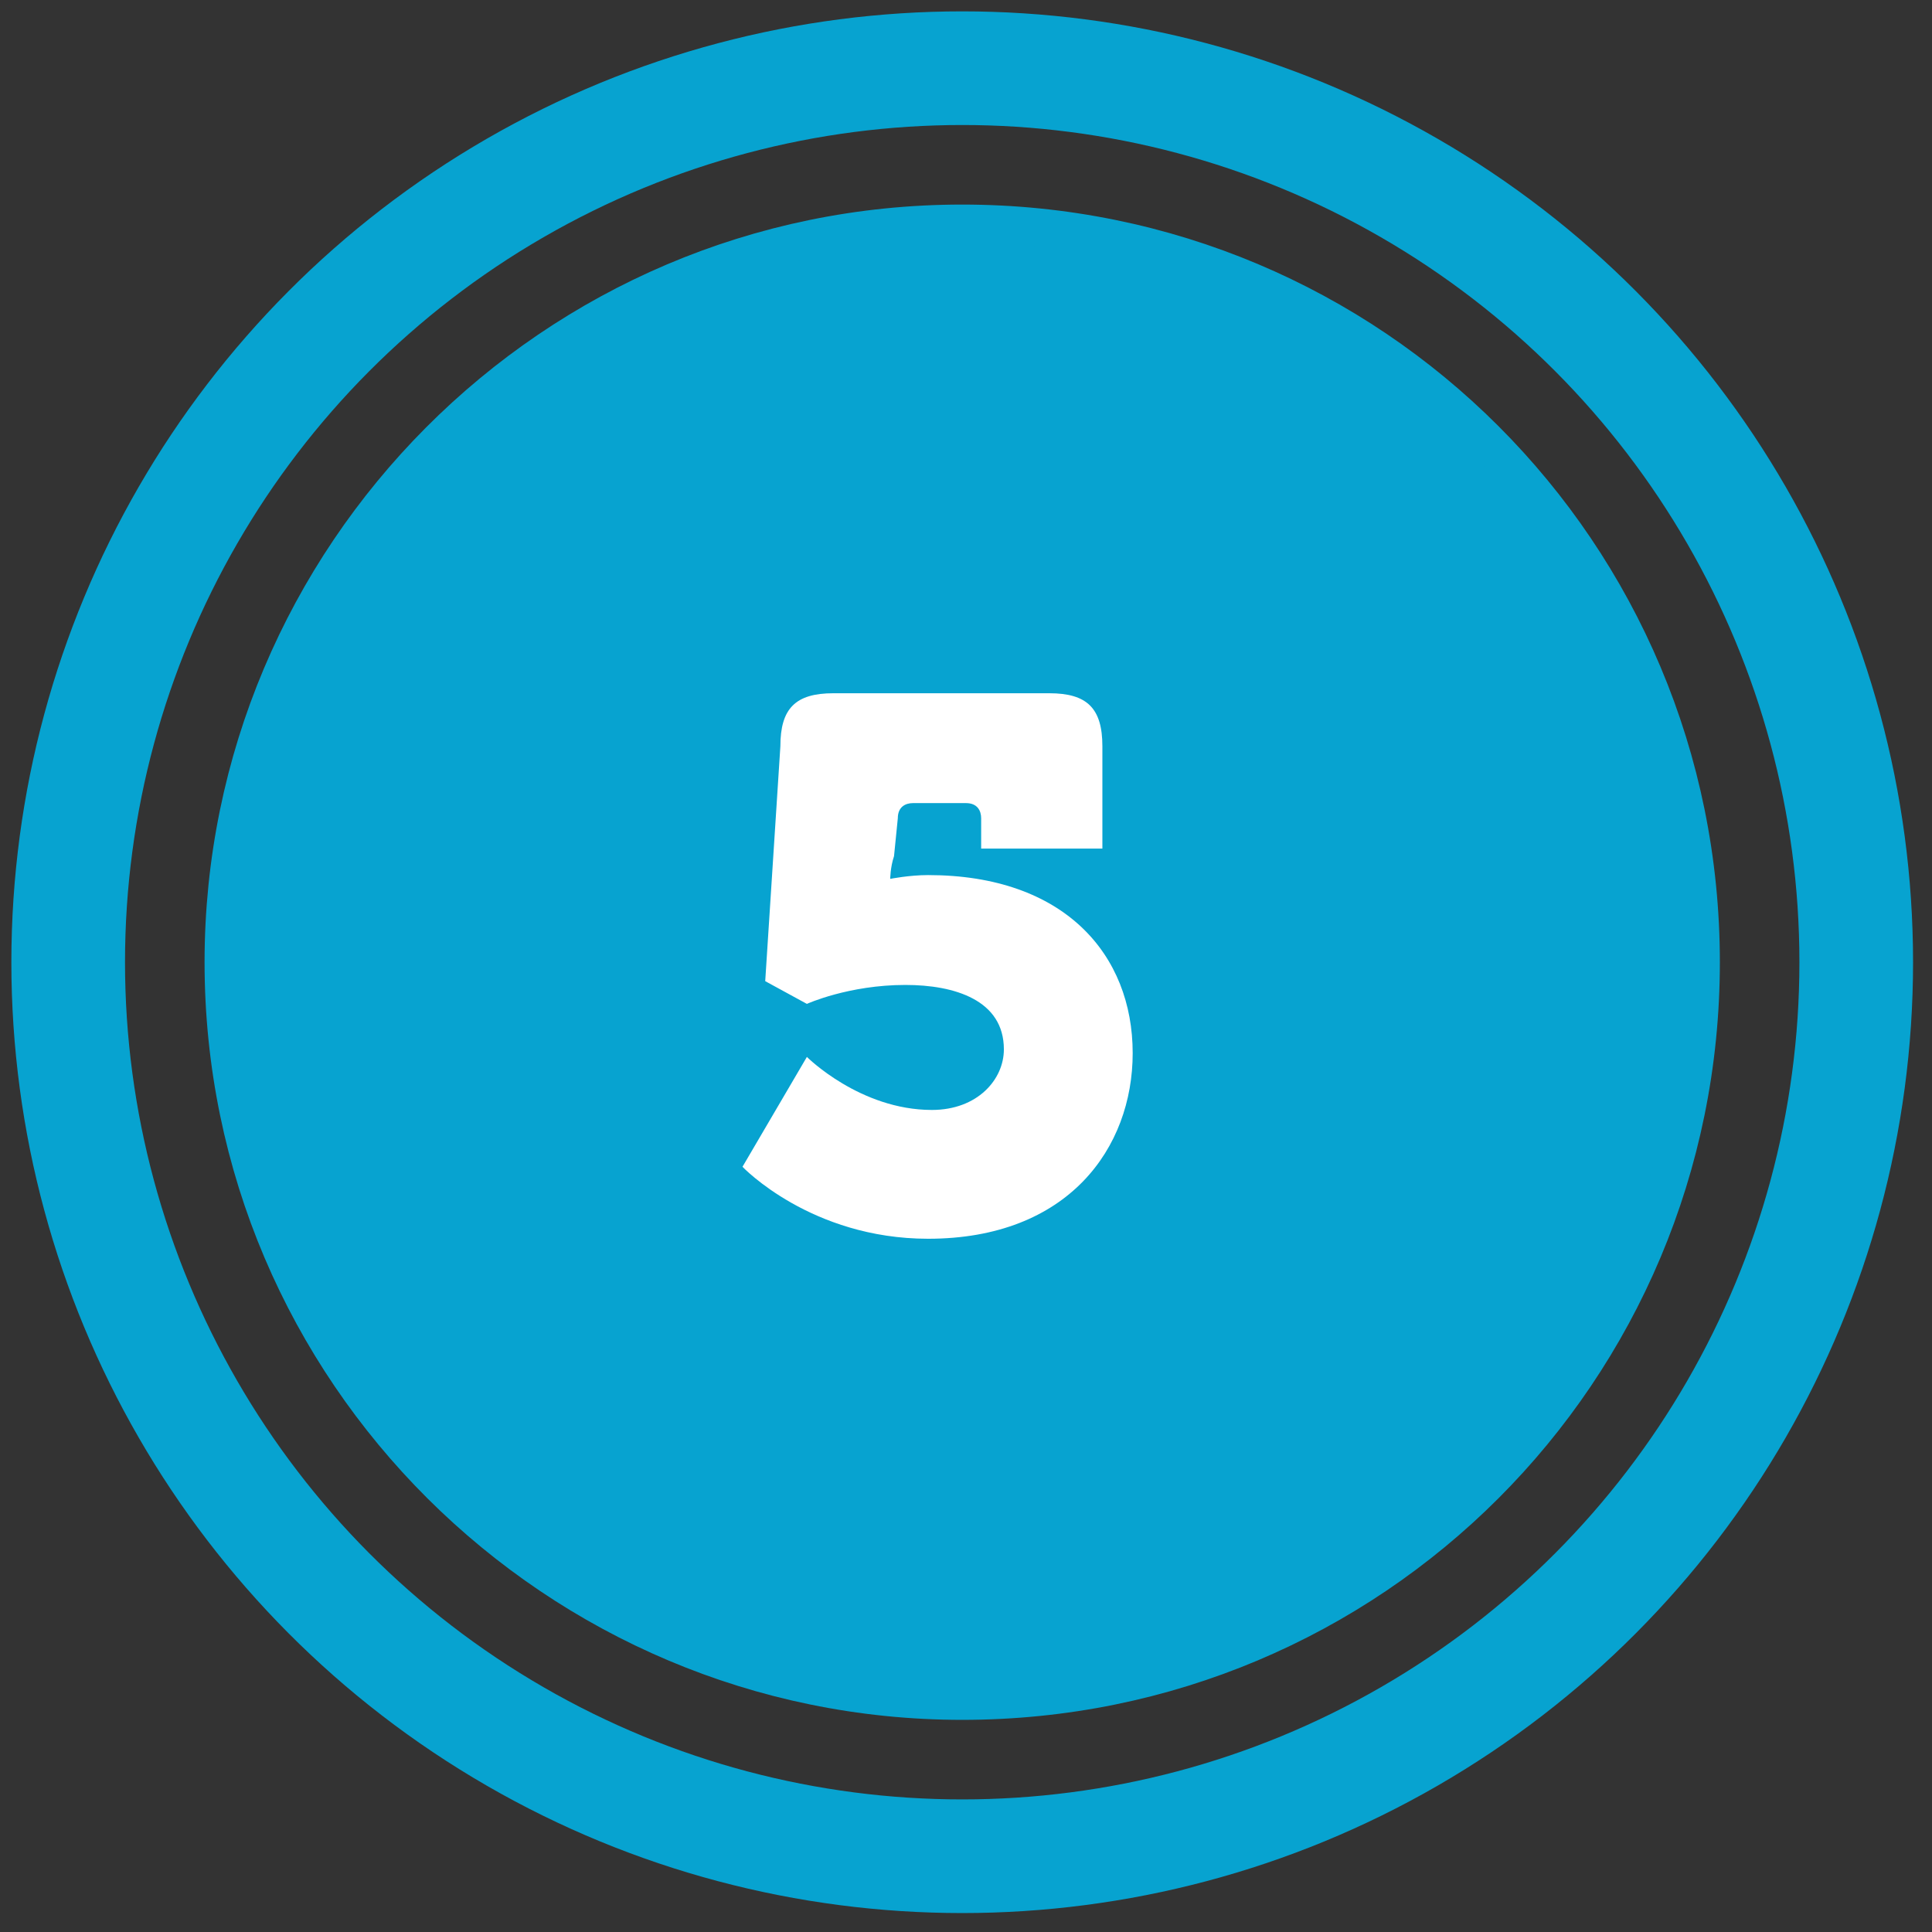 <?xml version="1.0" encoding="utf-8"?>
<svg xmlns="http://www.w3.org/2000/svg" xmlns:xlink="http://www.w3.org/1999/xlink" version="1.1" id="Ebene_1" x="0px" y="0px" viewBox="0 0 51 51" style="enable-background:new 0 0 51 51;" xml:space="preserve" width="50" height="50">
<rect x="0" y="0" width="51" height="51" fill="#333333" stroke="none"/>
<style type="text/css">
	.st0{clip-path:url(#SVGID_00000099635014321438494320000012127981184441364114_);fill:none;stroke:#07A3D0;stroke-width:3;}
	.st1{clip-path:url(#SVGID_00000099635014321438494320000012127981184441364114_);fill:#07A3D0;}
	.st2{clip-path:url(#SVGID_00000099635014321438494320000012127981184441364114_);fill:none;stroke:#07A3D0;}
	.st3{clip-path:url(#SVGID_00000099635014321438494320000012127981184441364114_);fill:#FFFFFF;}
</style>
<g>
	<defs>
		<rect id="SVGID_1_" x="0.3" y="0.3" width="50.2" height="50.2"/>
	</defs>
	<clipPath id="SVGID_00000029018990613303379460000003245778922962735276_">
		<use xlink:href="#SVGID_1_" style="overflow:visible;"/>
	</clipPath>
	
		<circle style="clip-path:url(#SVGID_00000029018990613303379460000003245778922962735276_);fill:none;stroke:#07A3D0;stroke-width:3;" cx="25.4" cy="25.4" r="23.6"/>
	<path style="clip-path:url(#SVGID_00000029018990613303379460000003245778922962735276_);fill:#07A3D0;" d="M25.4,44.9   c10.8,0,19.5-8.7,19.5-19.5c0-10.8-8.7-19.5-19.5-19.5S5.9,14.7,5.9,25.4C5.9,36.2,14.7,44.9,25.4,44.9"/>
	<path style="clip-path:url(#SVGID_00000029018990613303379460000003245778922962735276_);fill:none;stroke:#07A3D0;" d="M25.4,44.9   c10.8,0,19.5-8.7,19.5-19.5c0-10.8-8.7-19.5-19.5-19.5S5.9,14.7,5.9,25.4C5.9,36.2,14.7,44.9,25.4,44.9z"/>
	<path style="clip-path:url(#SVGID_00000029018990613303379460000003245778922962735276_);fill:#FFFFFF;" d="M19.6,30.8   c0,0,1.8,1.9,4.9,1.9c3.7,0,5.4-2.4,5.4-4.9c0-2.6-1.8-4.7-5.4-4.7c-0.5,0-1,0.1-1,0.1h0c0,0,0-0.3,0.1-0.6l0.1-1   c0-0.3,0.2-0.4,0.4-0.4h1.4c0.3,0,0.4,0.2,0.4,0.4v0.8h3.2v-2.7c0-1-0.4-1.4-1.4-1.4H22c-1,0-1.4,0.4-1.4,1.4l-0.4,6.2l1.1,0.6   c0,0,1.1-0.5,2.6-0.5c1.3,0,2.6,0.4,2.6,1.7c0,0.8-0.7,1.6-1.9,1.6c-1.9,0-3.3-1.4-3.3-1.4L19.6,30.8z"/>
</g>
</svg>
